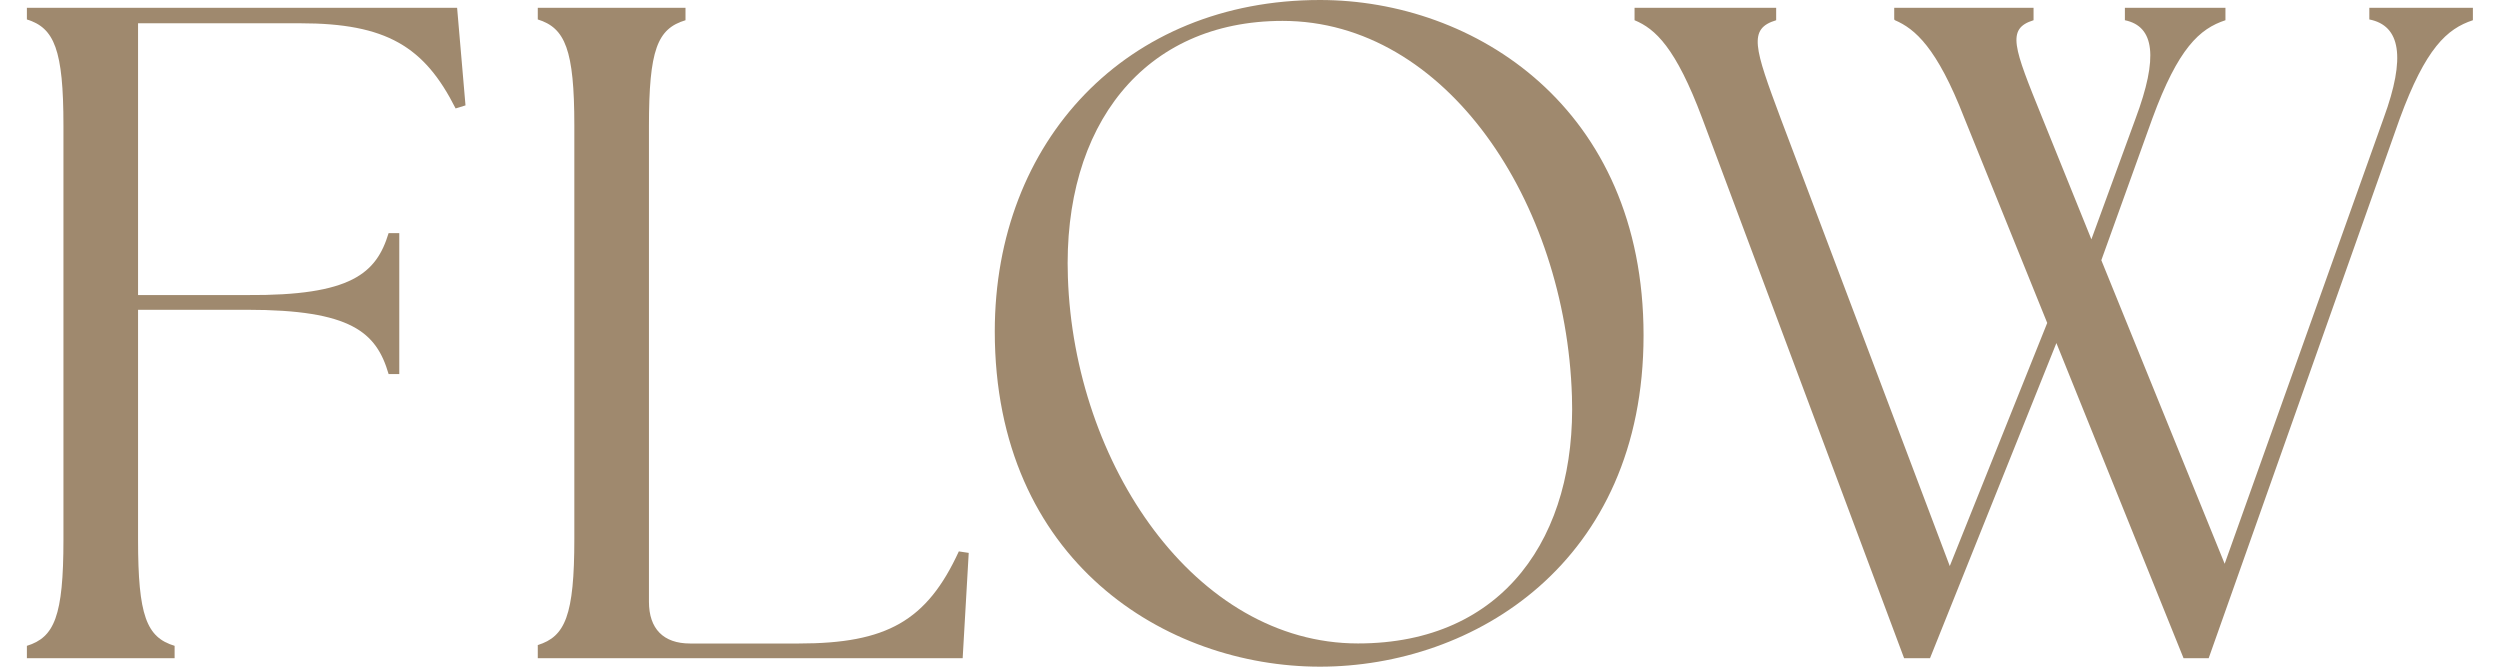 <svg width="45" height="12" viewBox="0 0 45 12" fill="none" xmlns="http://www.w3.org/2000/svg">
<path d="M0.484 11.625C0.978 11.472 1.142 11.095 1.142 9.716V2.259C1.142 0.893 0.978 0.503 0.484 0.35V0.141H8.228L8.379 1.897L8.201 1.952C7.639 0.837 6.954 0.419 5.405 0.419H2.485V5.311H4.445C6.323 5.325 6.775 4.921 6.995 4.196H7.187V6.733H6.995C6.775 5.98 6.323 5.576 4.445 5.576H2.485V9.716C2.485 11.081 2.636 11.472 3.143 11.625V11.848H0.484V11.625Z" fill="#9F896E"/>
<path d="M9.68 11.834V11.611C10.173 11.458 10.338 11.081 10.338 9.702V2.259C10.338 0.893 10.173 0.503 9.68 0.35V0.141H12.339V0.364C11.832 0.517 11.681 0.893 11.681 2.273V10.831C11.681 11.318 11.941 11.583 12.421 11.583H14.381C15.957 11.583 16.683 11.179 17.259 9.925L17.437 9.952L17.328 11.848H9.68V11.834Z" fill="#9F896E"/>
<path d="M17.906 5.965C17.906 2.537 20.277 0 23.759 0C26.541 0 29.584 1.937 29.584 6.035C29.584 10.132 26.527 12 23.759 12C20.99 12 17.906 10.104 17.906 5.965ZM28.295 7.136C28.186 3.638 26.034 0.376 23.087 0.376C20.593 0.376 19.126 2.258 19.222 4.99C19.332 8.348 21.511 11.582 24.444 11.582C27.076 11.582 28.378 9.645 28.295 7.136Z" fill="#9F896E"/>
<path d="M34.096 0.35V0.141H36.604V0.364C36.11 0.517 36.247 0.851 36.755 2.106L37.645 4.308L38.44 2.134C38.852 1.033 38.783 0.475 38.248 0.364V0.141H40.058V0.364C39.592 0.517 39.208 0.865 38.742 2.134L37.824 4.684L40.044 10.148L42.908 2.12C43.306 1.033 43.21 0.461 42.648 0.35V0.141H44.512V0.364C44.046 0.517 43.662 0.865 43.196 2.134L39.756 11.848H39.304L37.015 6.175L34.74 11.848H34.274L30.642 2.134C30.162 0.851 29.792 0.517 29.422 0.364V0.141H31.971V0.364C31.464 0.517 31.574 0.851 32.053 2.134L35.096 10.189L36.85 5.813L35.356 2.12C34.863 0.851 34.466 0.517 34.109 0.364L34.096 0.35Z" fill="#9F896E"/>
</svg>
